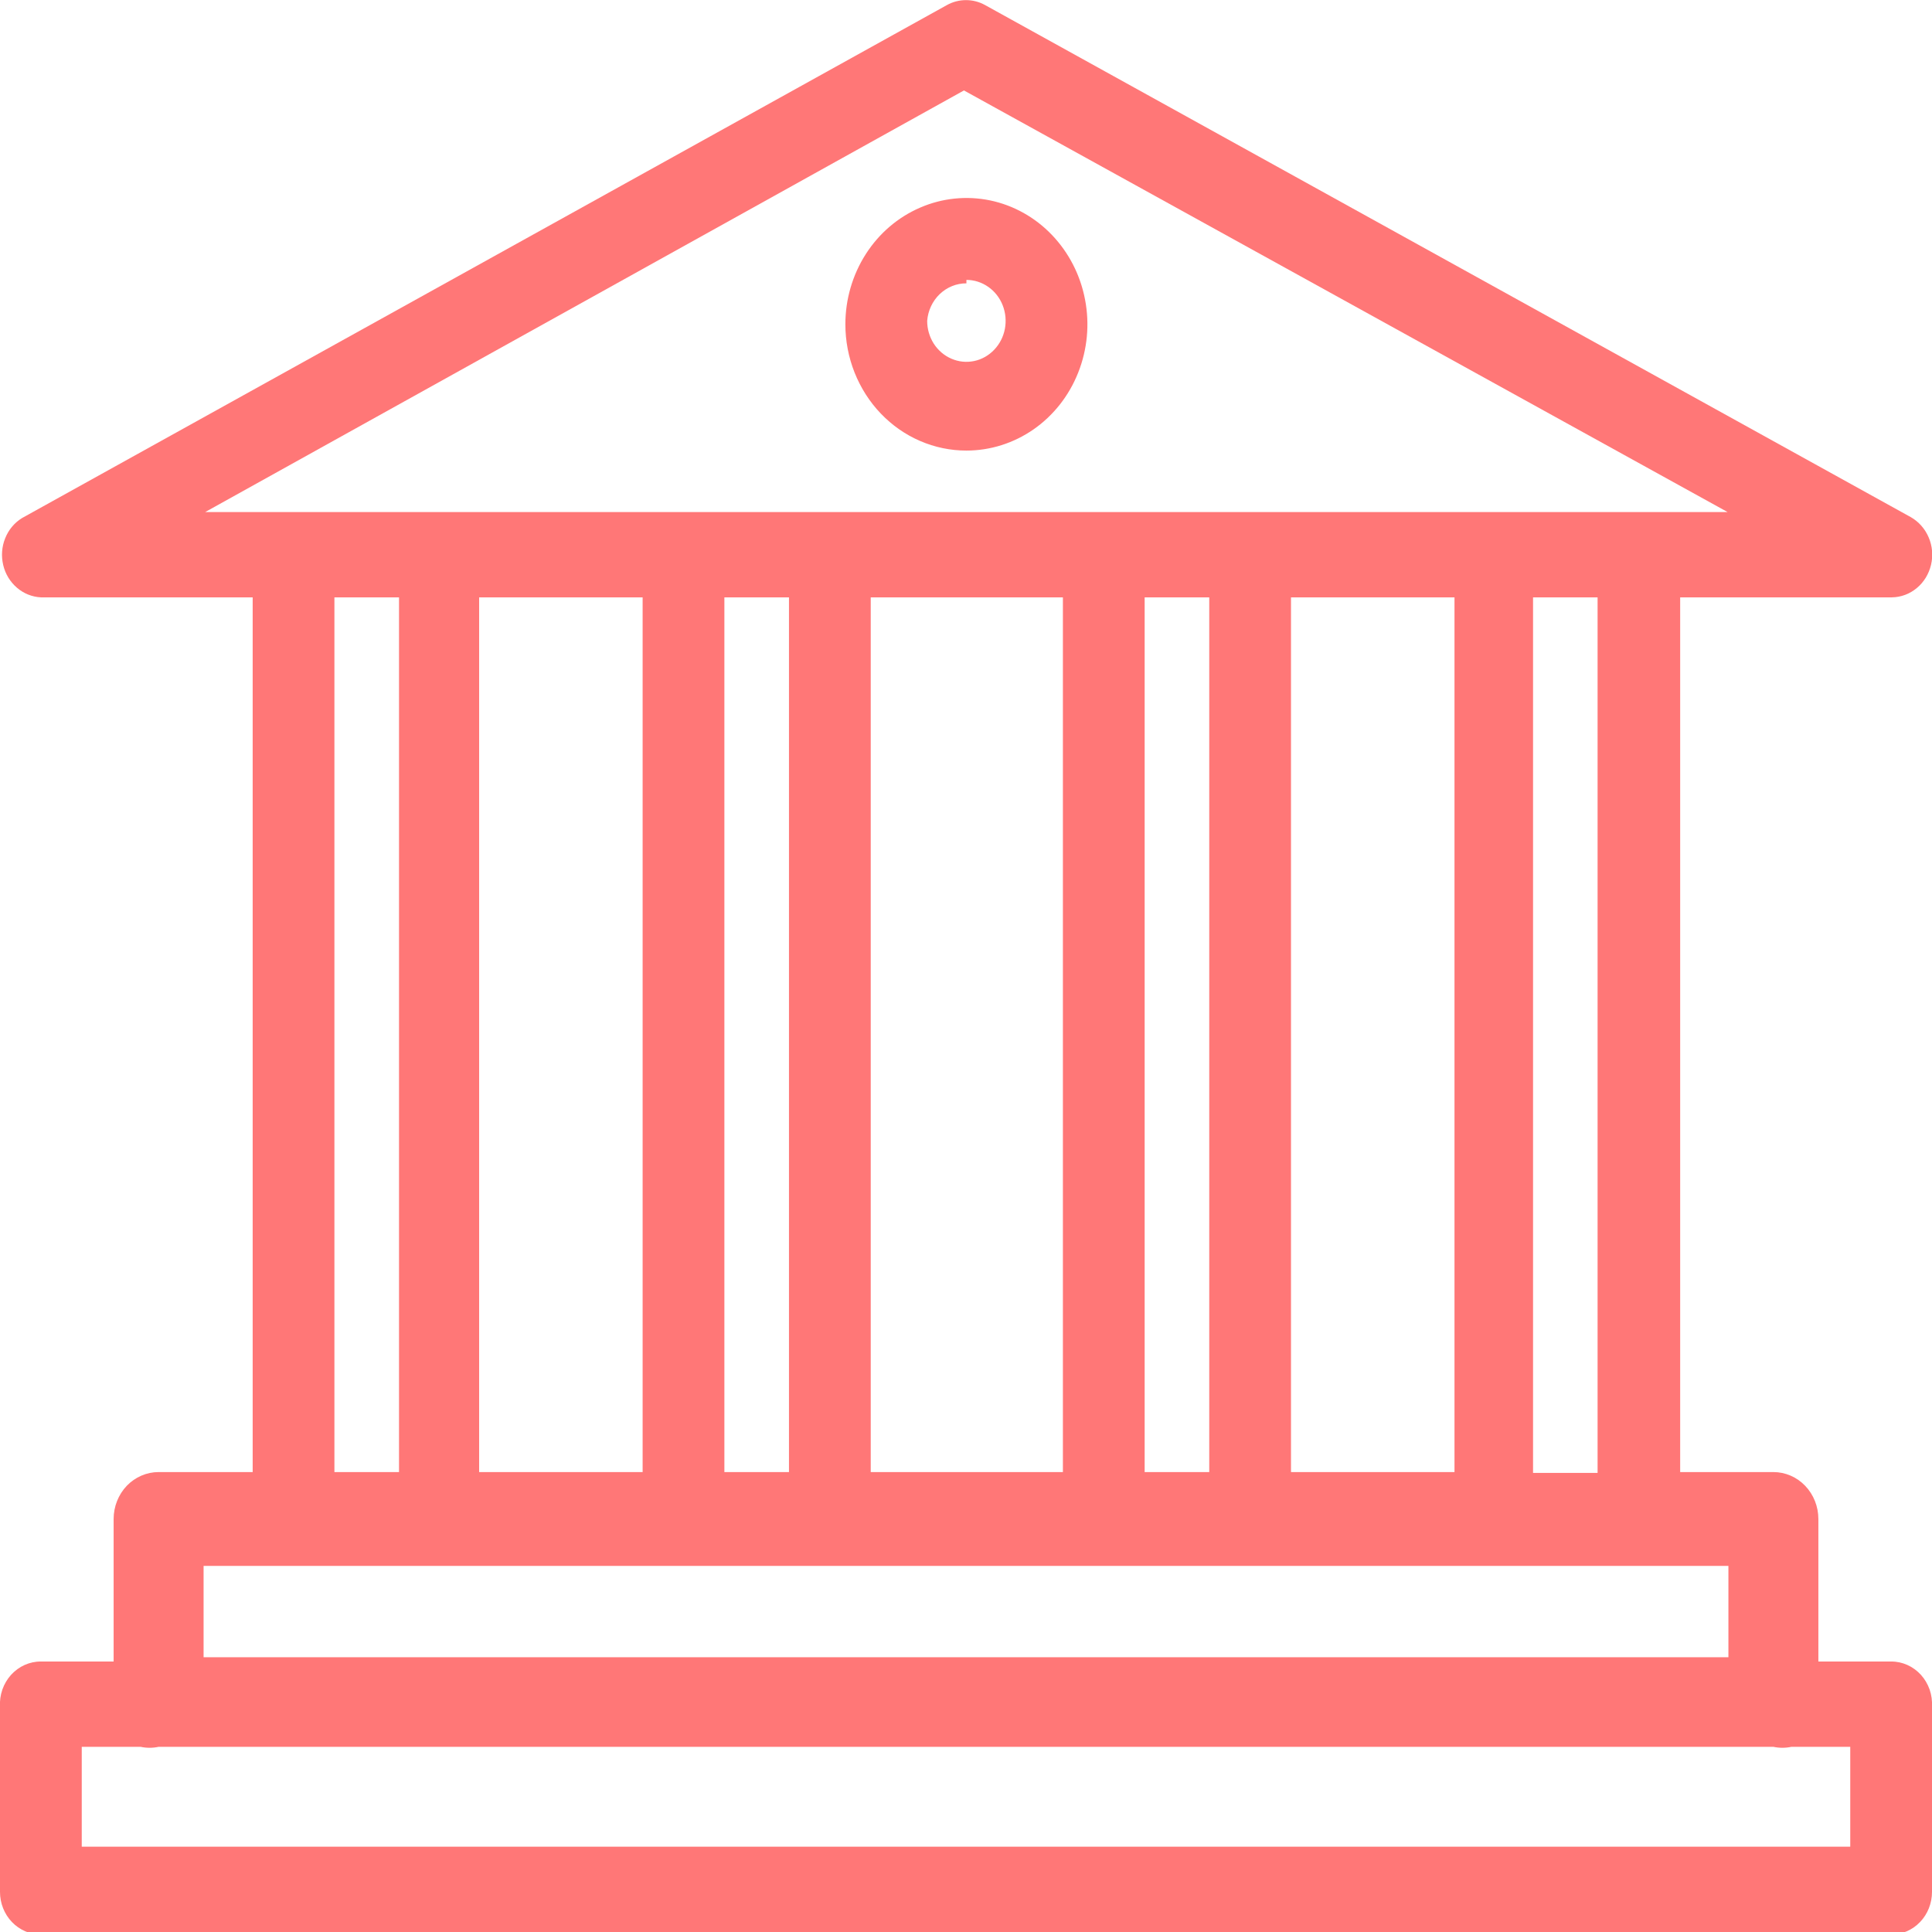 <svg width="32" height="32" viewBox="0 0 32 32" fill="none" xmlns="http://www.w3.org/2000/svg">
<g clip-path="url(#clip0_411_34)">
<path d="M31.323 27.52H30.118V25.159C30.118 24.953 30.039 24.755 29.899 24.609C29.76 24.464 29.57 24.382 29.373 24.382H27.829V9.894H31.336C31.486 9.892 31.631 9.838 31.748 9.74C31.866 9.643 31.948 9.507 31.984 9.355C32.02 9.203 32.006 9.043 31.945 8.901C31.884 8.758 31.78 8.64 31.648 8.565L16.318 0.085C16.22 0.03 16.111 0.002 16 0.002C15.889 0.002 15.78 0.03 15.682 0.085L0.366 8.58C0.24 8.657 0.142 8.774 0.086 8.915C0.029 9.055 0.018 9.21 0.053 9.358C0.087 9.505 0.167 9.637 0.28 9.734C0.392 9.831 0.532 9.887 0.677 9.894H4.185V24.382H2.627C2.43 24.382 2.24 24.464 2.1 24.609C1.961 24.755 1.882 24.953 1.882 25.159V27.52H0.677C0.585 27.519 0.493 27.539 0.408 27.577C0.323 27.615 0.247 27.671 0.183 27.741C0.12 27.811 0.071 27.894 0.039 27.985C0.008 28.076 -0.006 28.172 -7.00569e-07 28.269V31.336C-7.00569e-07 31.523 0.071 31.703 0.198 31.835C0.325 31.968 0.498 32.042 0.677 32.042H31.323C31.503 32.042 31.675 31.968 31.802 31.835C31.929 31.703 32 31.523 32 31.336V28.269C32.005 28.172 31.992 28.076 31.961 27.985C31.929 27.894 31.88 27.811 31.817 27.741C31.753 27.671 31.677 27.615 31.592 27.577C31.507 27.539 31.415 27.519 31.323 27.52ZM26.461 24.396H25.392V9.894H26.461V24.396ZM10.644 9.894V24.382H7.936V9.894H10.644ZM11.998 9.894H13.068V24.382H11.998V9.894ZM14.422 9.894H17.605V24.382H14.422V9.894ZM18.959 9.894H20.029V24.382H18.959V9.894ZM21.383 9.894H24.091V24.382H21.383V9.894ZM15.966 1.498L28.614 8.481H3.399L15.966 1.498ZM5.539 9.894H6.609V24.382H5.539V9.894ZM3.372 25.936H28.628V27.449H3.372V25.936ZM30.646 30.587H1.354V28.933H2.329C2.428 28.954 2.529 28.954 2.627 28.933H29.373C29.471 28.954 29.573 28.954 29.671 28.933H30.646V30.587Z" fill="#FF7777"/>
<path d="M16.007 7.463C16.403 7.463 16.791 7.34 17.12 7.111C17.45 6.881 17.707 6.554 17.858 6.172C18.01 5.789 18.05 5.369 17.972 4.963C17.895 4.557 17.704 4.185 17.424 3.892C17.144 3.599 16.787 3.4 16.398 3.319C16.009 3.239 15.606 3.28 15.24 3.439C14.873 3.597 14.56 3.865 14.34 4.209C14.12 4.553 14.002 4.957 14.002 5.371C14.002 5.646 14.054 5.918 14.155 6.172C14.256 6.425 14.403 6.656 14.589 6.85C14.776 7.045 14.996 7.199 15.24 7.304C15.483 7.409 15.743 7.463 16.007 7.463ZM16.007 4.636C16.135 4.636 16.261 4.676 16.368 4.751C16.475 4.825 16.558 4.931 16.607 5.055C16.656 5.179 16.669 5.315 16.644 5.447C16.619 5.579 16.557 5.699 16.466 5.794C16.375 5.889 16.26 5.954 16.134 5.98C16.007 6.006 15.877 5.993 15.758 5.941C15.639 5.89 15.538 5.803 15.466 5.692C15.395 5.58 15.357 5.449 15.357 5.315C15.37 5.145 15.445 4.986 15.565 4.871C15.686 4.756 15.843 4.692 16.007 4.693V4.636Z" fill="#FF7777"/>
</g>
<defs>
<clipPath id="clip0_411_34">
<rect width="32" height="32" fill="white"/>
</clipPath>
</defs>
</svg>
